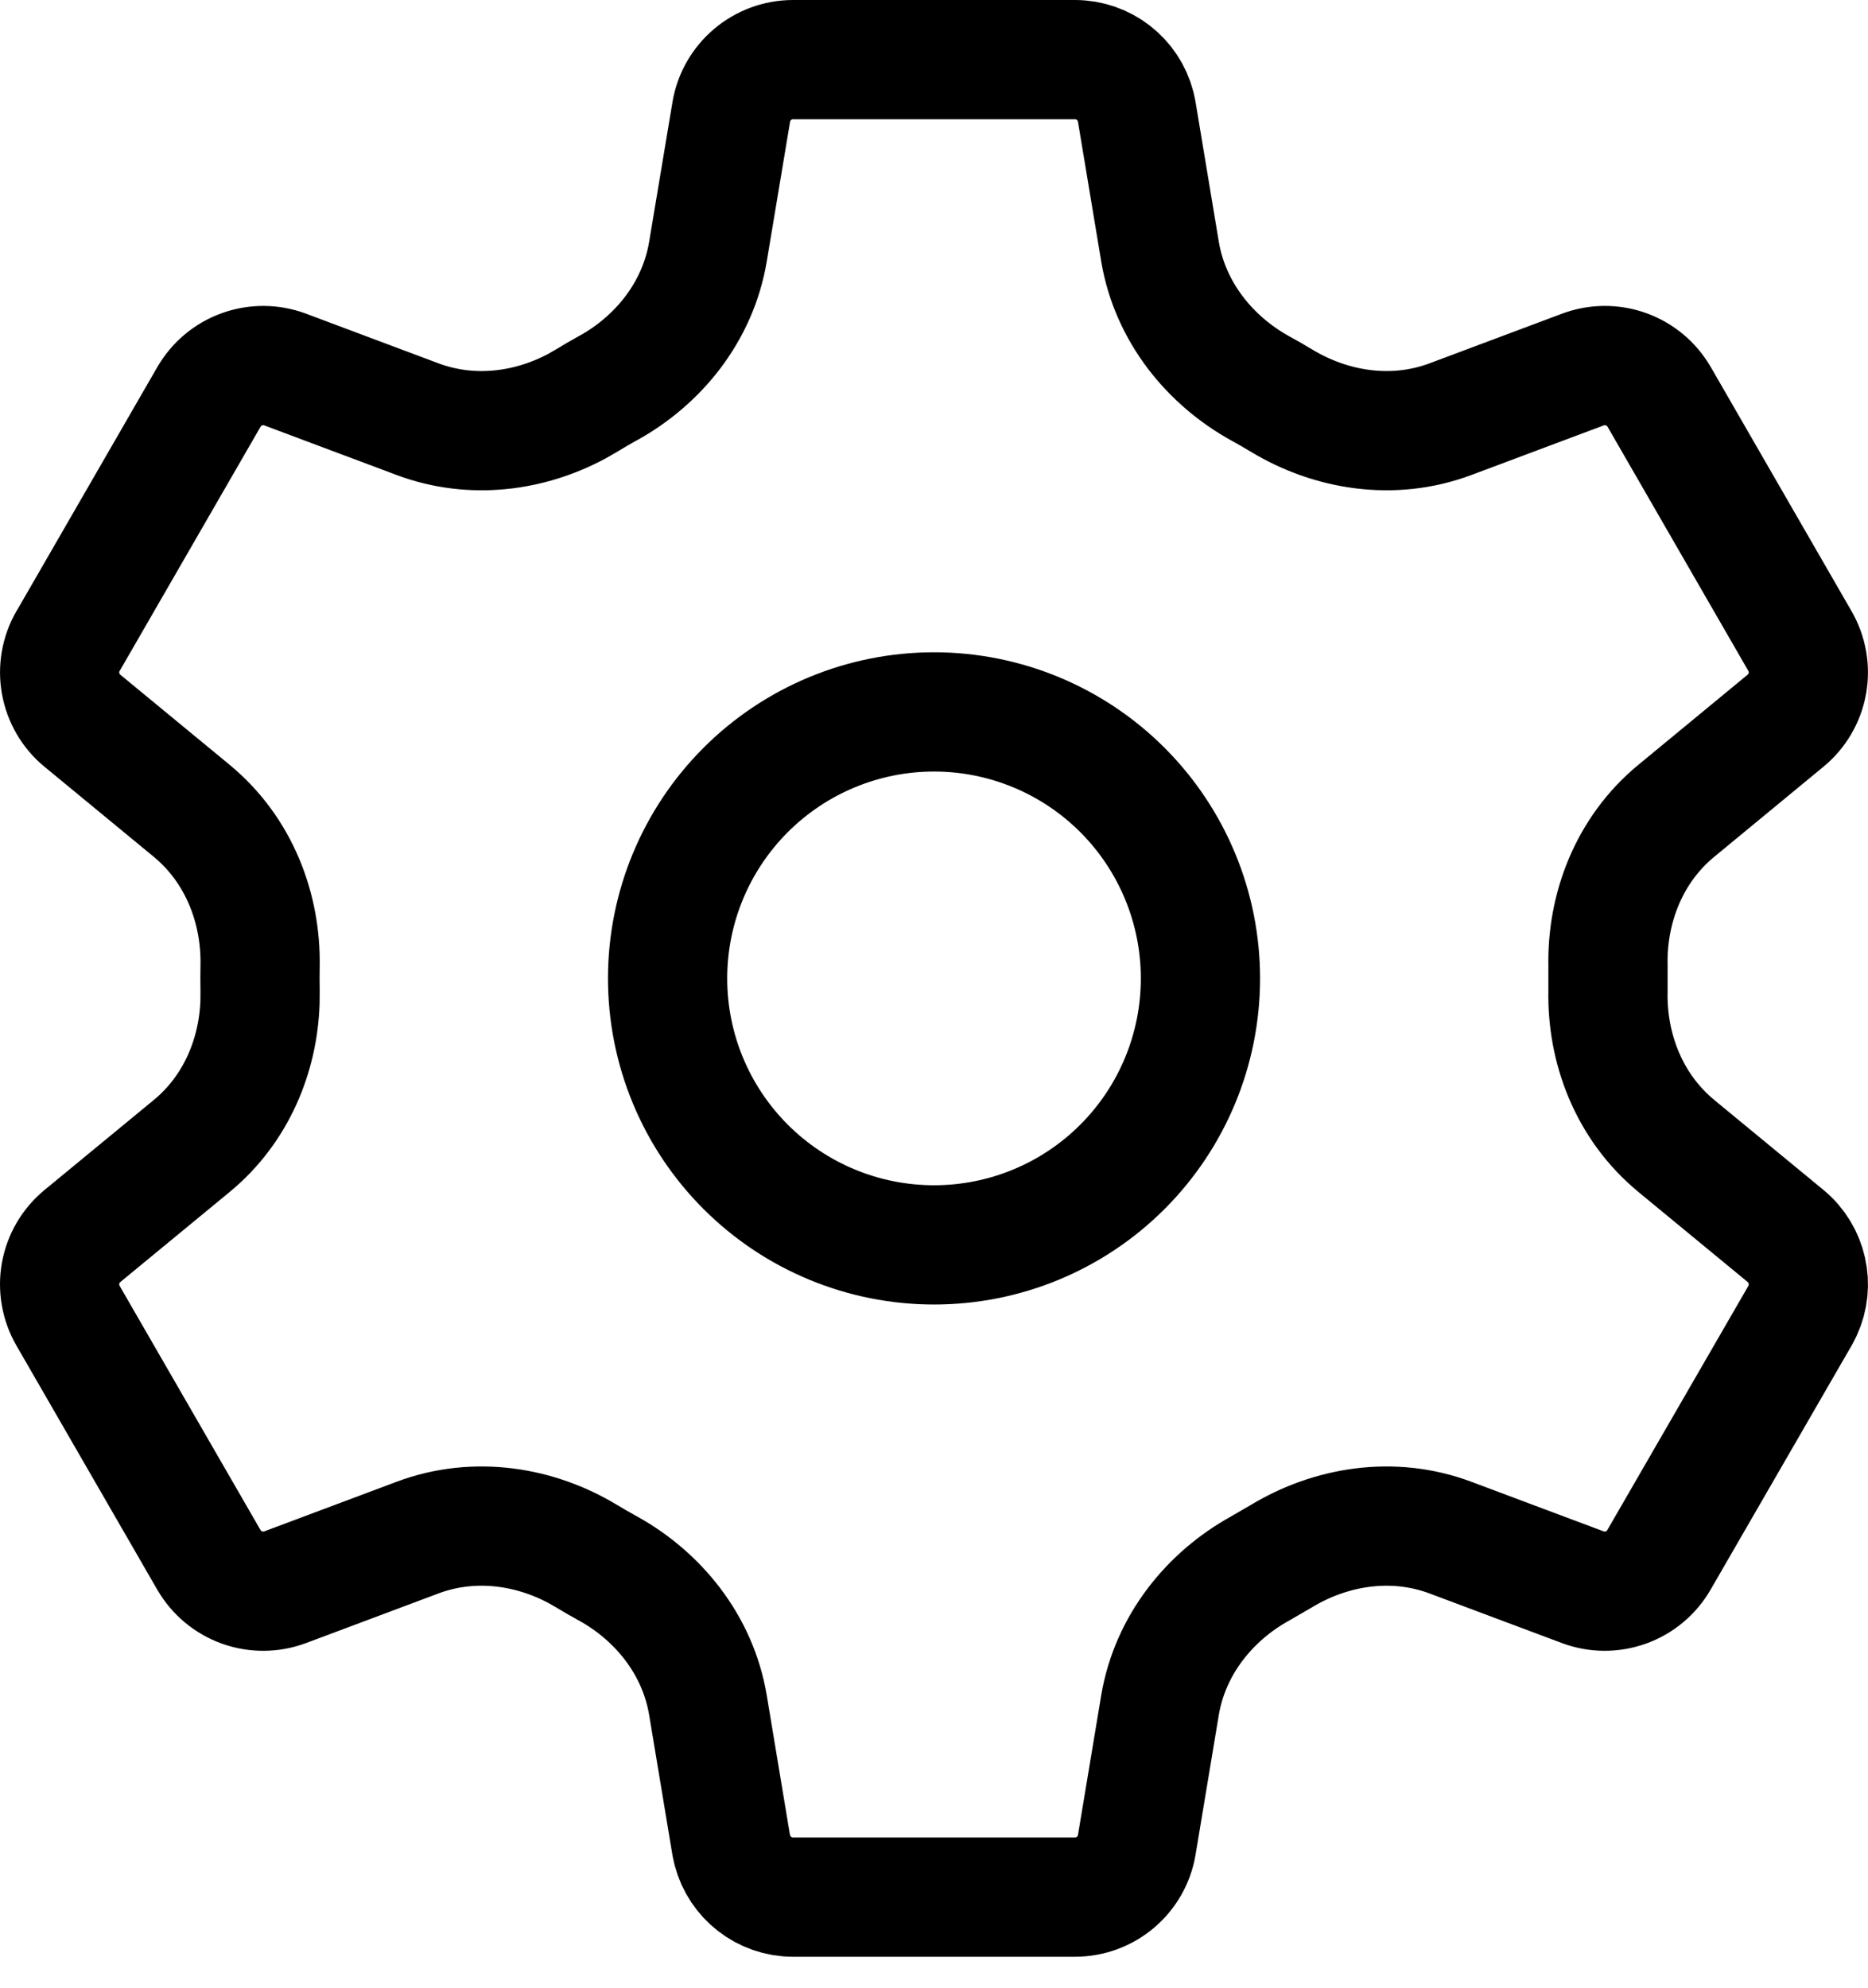<?xml version="1.0" encoding="UTF-8"?> <svg xmlns="http://www.w3.org/2000/svg" width="47" height="50" viewBox="0 0 47 50" fill="none"><path d="M19.955 1.5H27.046C27.769 1.5 28.394 1.991 28.572 2.677L28.602 2.816L29.185 6.319V6.322C29.444 7.863 30.458 9.076 31.7 9.765L31.709 9.77C31.888 9.867 32.068 9.971 32.249 10.081L32.255 10.084C33.471 10.817 35.029 11.093 36.495 10.544L39.823 9.297L39.825 9.296C40.174 9.165 40.559 9.162 40.91 9.287C41.262 9.413 41.557 9.659 41.744 9.982V9.981L45.288 16.126C45.474 16.449 45.54 16.828 45.474 17.195C45.407 17.562 45.212 17.894 44.924 18.131L44.922 18.132L42.179 20.394C40.973 21.386 40.43 22.867 40.458 24.287V24.93C40.428 26.35 40.972 27.834 42.18 28.828V28.829L44.925 31.09C45.484 31.552 45.651 32.327 45.355 32.967L45.291 33.093L41.741 39.237C41.555 39.56 41.26 39.807 40.908 39.933C40.557 40.059 40.173 40.057 39.823 39.926L36.495 38.679C35.028 38.129 33.471 38.405 32.254 39.137L32.249 39.14L31.694 39.462C30.455 40.149 29.444 41.361 29.185 42.899V42.902L28.602 46.405V46.406C28.476 47.165 27.819 47.722 27.046 47.722H19.952C19.231 47.721 18.607 47.232 18.427 46.543L18.396 46.403L17.814 42.902C17.558 41.358 16.543 40.145 15.301 39.457H15.3C15.113 39.354 14.928 39.247 14.745 39.137C13.529 38.404 11.972 38.13 10.505 38.678L10.504 38.679L7.176 39.926H7.175C6.826 40.057 6.441 40.059 6.09 39.934C5.739 39.808 5.444 39.562 5.257 39.239H5.256L1.711 33.096C1.525 32.773 1.459 32.393 1.525 32.026C1.592 31.659 1.787 31.328 2.075 31.091L2.076 31.09L4.82 28.83C5.953 27.899 6.5 26.533 6.542 25.199L6.544 24.934C6.54 24.719 6.54 24.505 6.544 24.291C6.57 22.868 6.026 21.388 4.822 20.395L4.821 20.394L2.076 18.132H2.075C1.787 17.895 1.593 17.563 1.526 17.196C1.46 16.83 1.524 16.451 1.71 16.128L1.711 16.129L5.257 9.984H5.258C5.444 9.661 5.739 9.414 6.091 9.288C6.442 9.162 6.827 9.165 7.177 9.296L7.178 9.297L10.503 10.543L10.505 10.544C11.881 11.058 13.336 10.85 14.515 10.217L14.754 10.08C14.931 9.972 15.112 9.865 15.297 9.763L15.298 9.764C16.543 9.078 17.558 7.864 17.814 6.32L18.399 2.817V2.816C18.525 2.059 19.183 1.5 19.955 1.5Z" stroke="black" stroke-width="3" stroke-linecap="round" stroke-linejoin="round"></path><path d="M23.501 17.908C25.279 17.908 26.984 18.615 28.241 19.872C29.498 21.129 30.204 22.835 30.204 24.612C30.204 26.39 29.498 28.096 28.241 29.352C26.984 30.61 25.279 31.315 23.501 31.315C21.723 31.315 20.018 30.609 18.761 29.352C17.504 28.096 16.797 26.39 16.797 24.612C16.797 22.834 17.504 21.129 18.761 19.872C20.018 18.615 21.723 17.908 23.501 17.908Z" stroke="black" stroke-width="3" stroke-linecap="round" stroke-linejoin="round"></path></svg> 